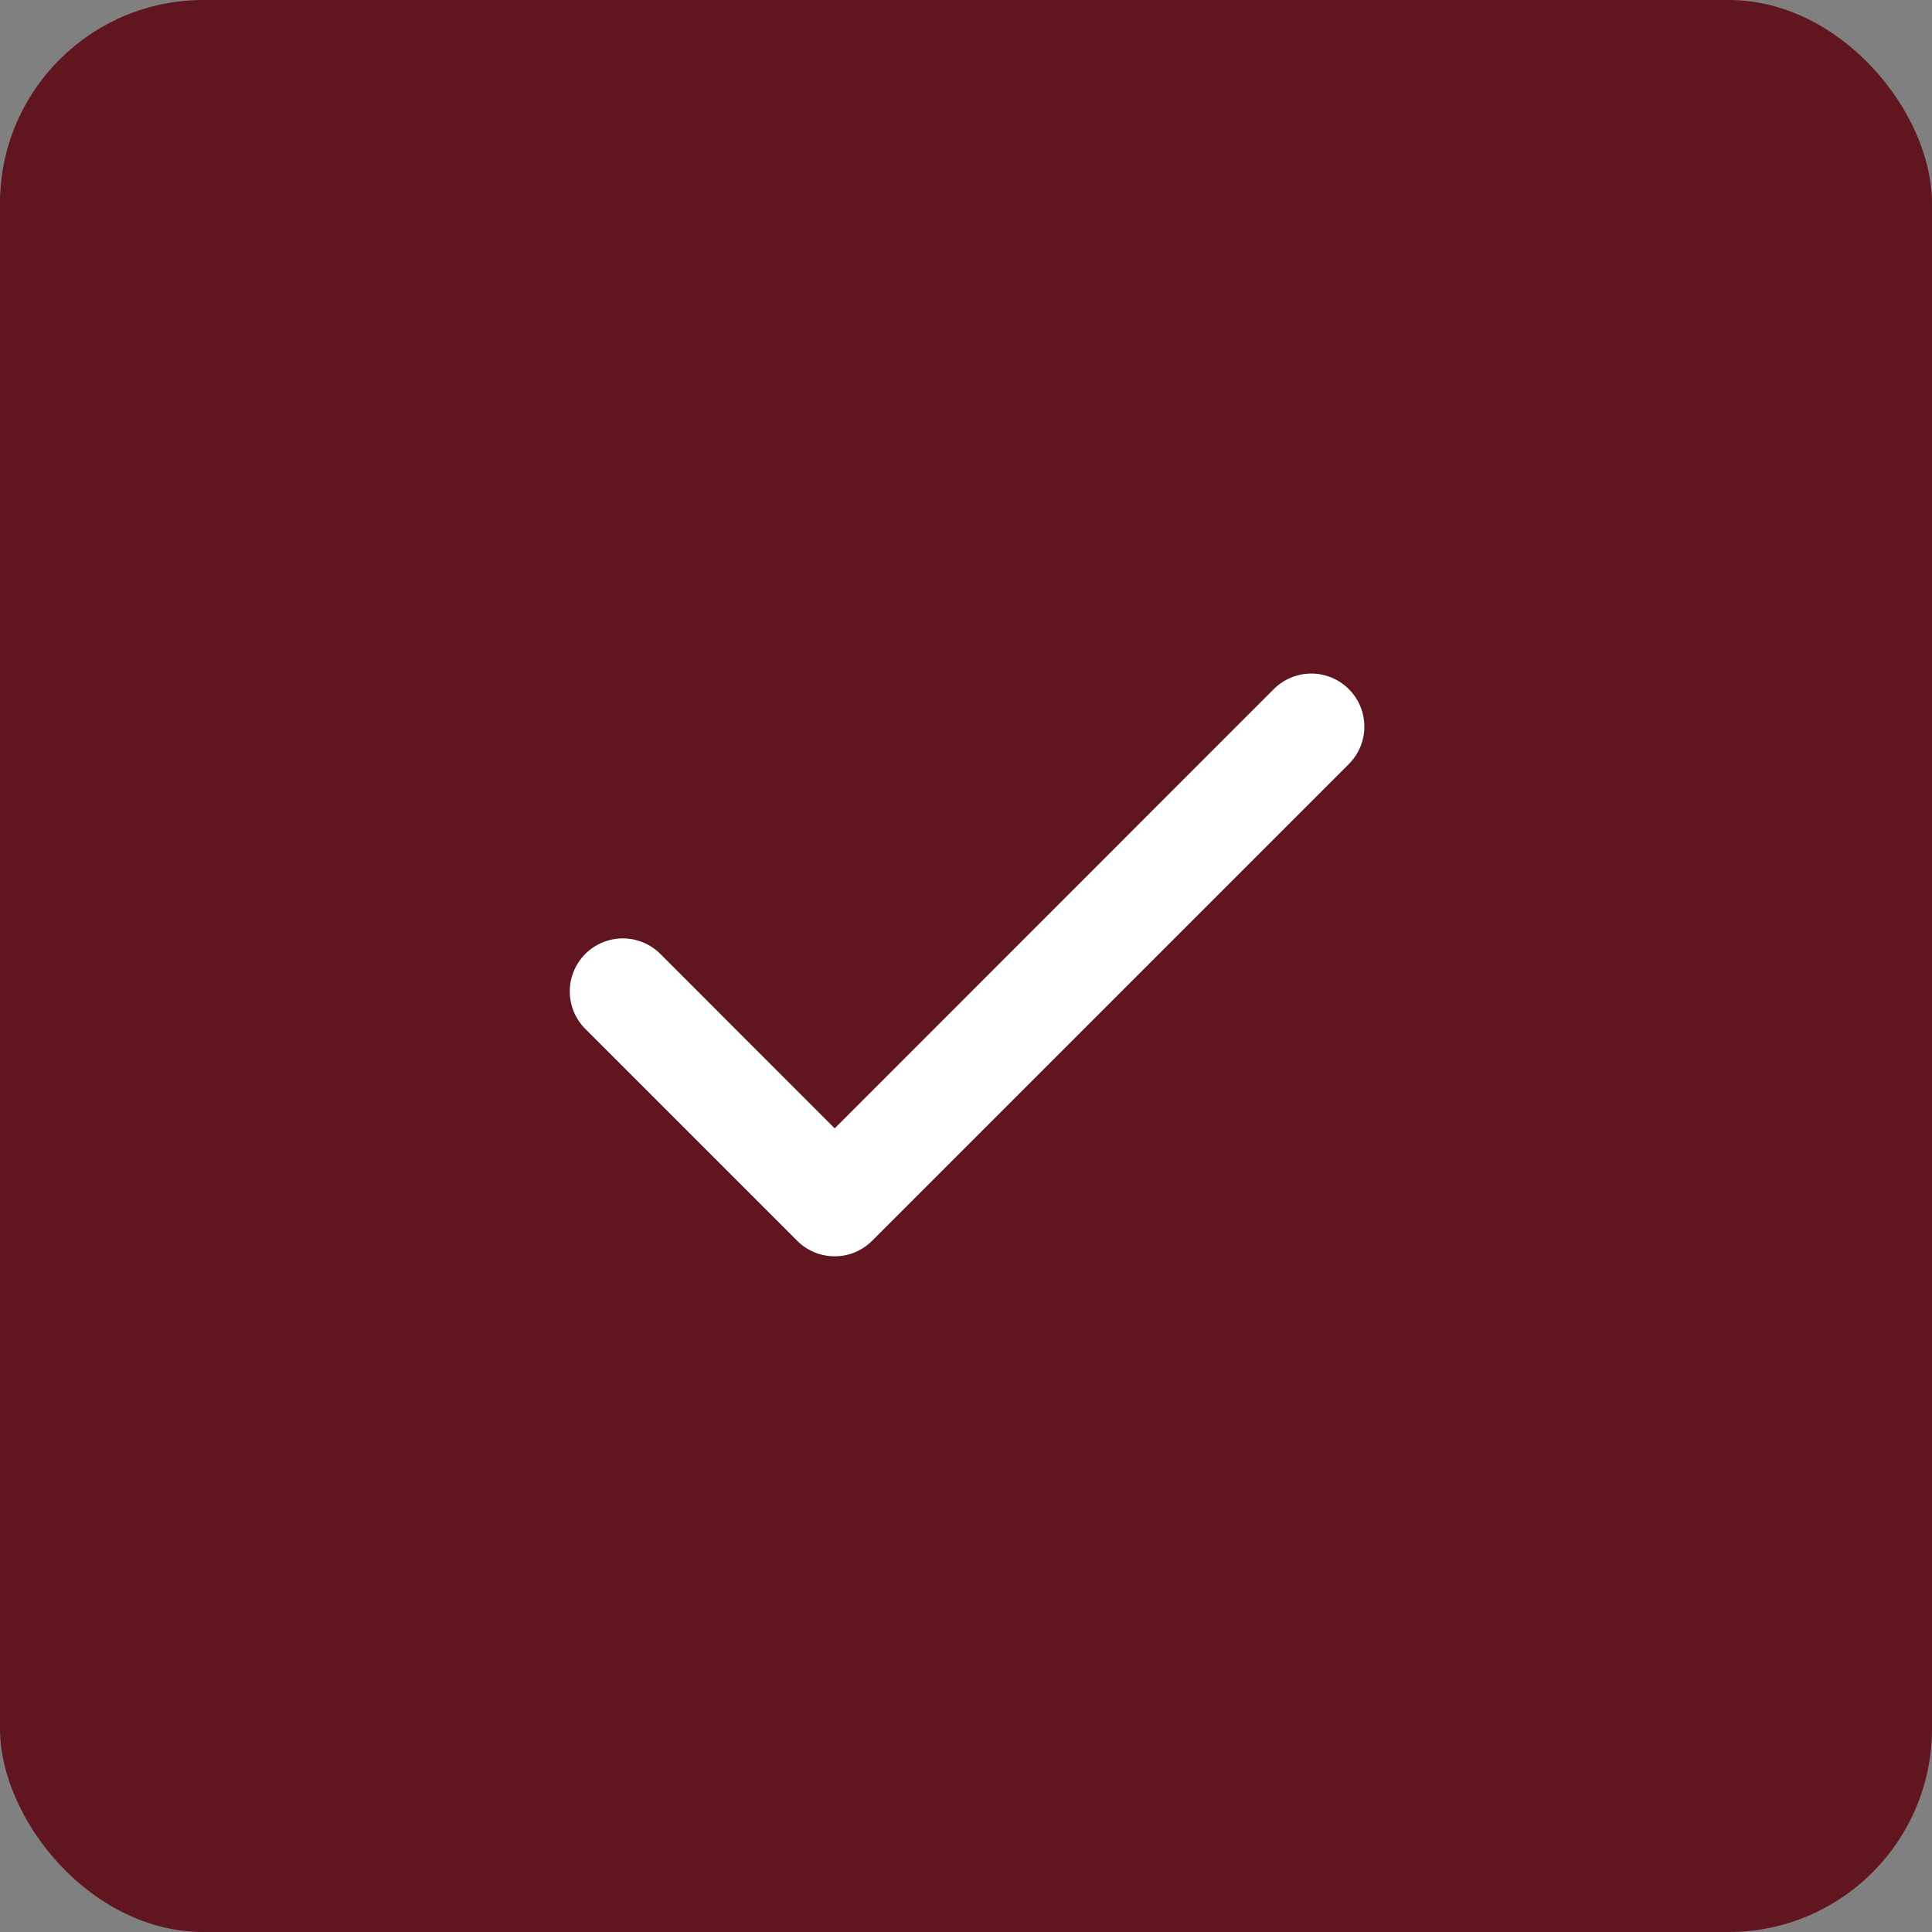 <?xml version="1.0" encoding="UTF-8"?> <svg xmlns="http://www.w3.org/2000/svg" width="38" height="38" viewBox="0 0 38 38" fill="none"><rect x="0" y="0" width="38" height="38" fill="#808080" stroke="none"/><rect width="38" height="38" rx="4" fill="#60151F"></rect><path d="M26.529 13.554C26.626 13.651 26.703 13.766 26.756 13.892C26.808 14.019 26.835 14.155 26.835 14.292C26.835 14.429 26.808 14.564 26.756 14.691C26.703 14.817 26.626 14.932 26.529 15.029L17.154 24.404C17.057 24.501 16.942 24.578 16.816 24.631C16.689 24.683 16.554 24.71 16.417 24.71C16.28 24.71 16.144 24.683 16.017 24.631C15.891 24.578 15.776 24.501 15.679 24.404L11.512 20.237C11.317 20.042 11.207 19.776 11.207 19.5C11.207 19.223 11.317 18.958 11.512 18.762C11.708 18.567 11.973 18.457 12.25 18.457C12.527 18.457 12.792 18.567 12.988 18.762L16.417 22.194L25.054 13.554C25.151 13.457 25.266 13.38 25.392 13.328C25.519 13.275 25.655 13.248 25.792 13.248C25.929 13.248 26.064 13.275 26.191 13.328C26.317 13.38 26.432 13.457 26.529 13.554Z" fill="white"></path></svg> 
